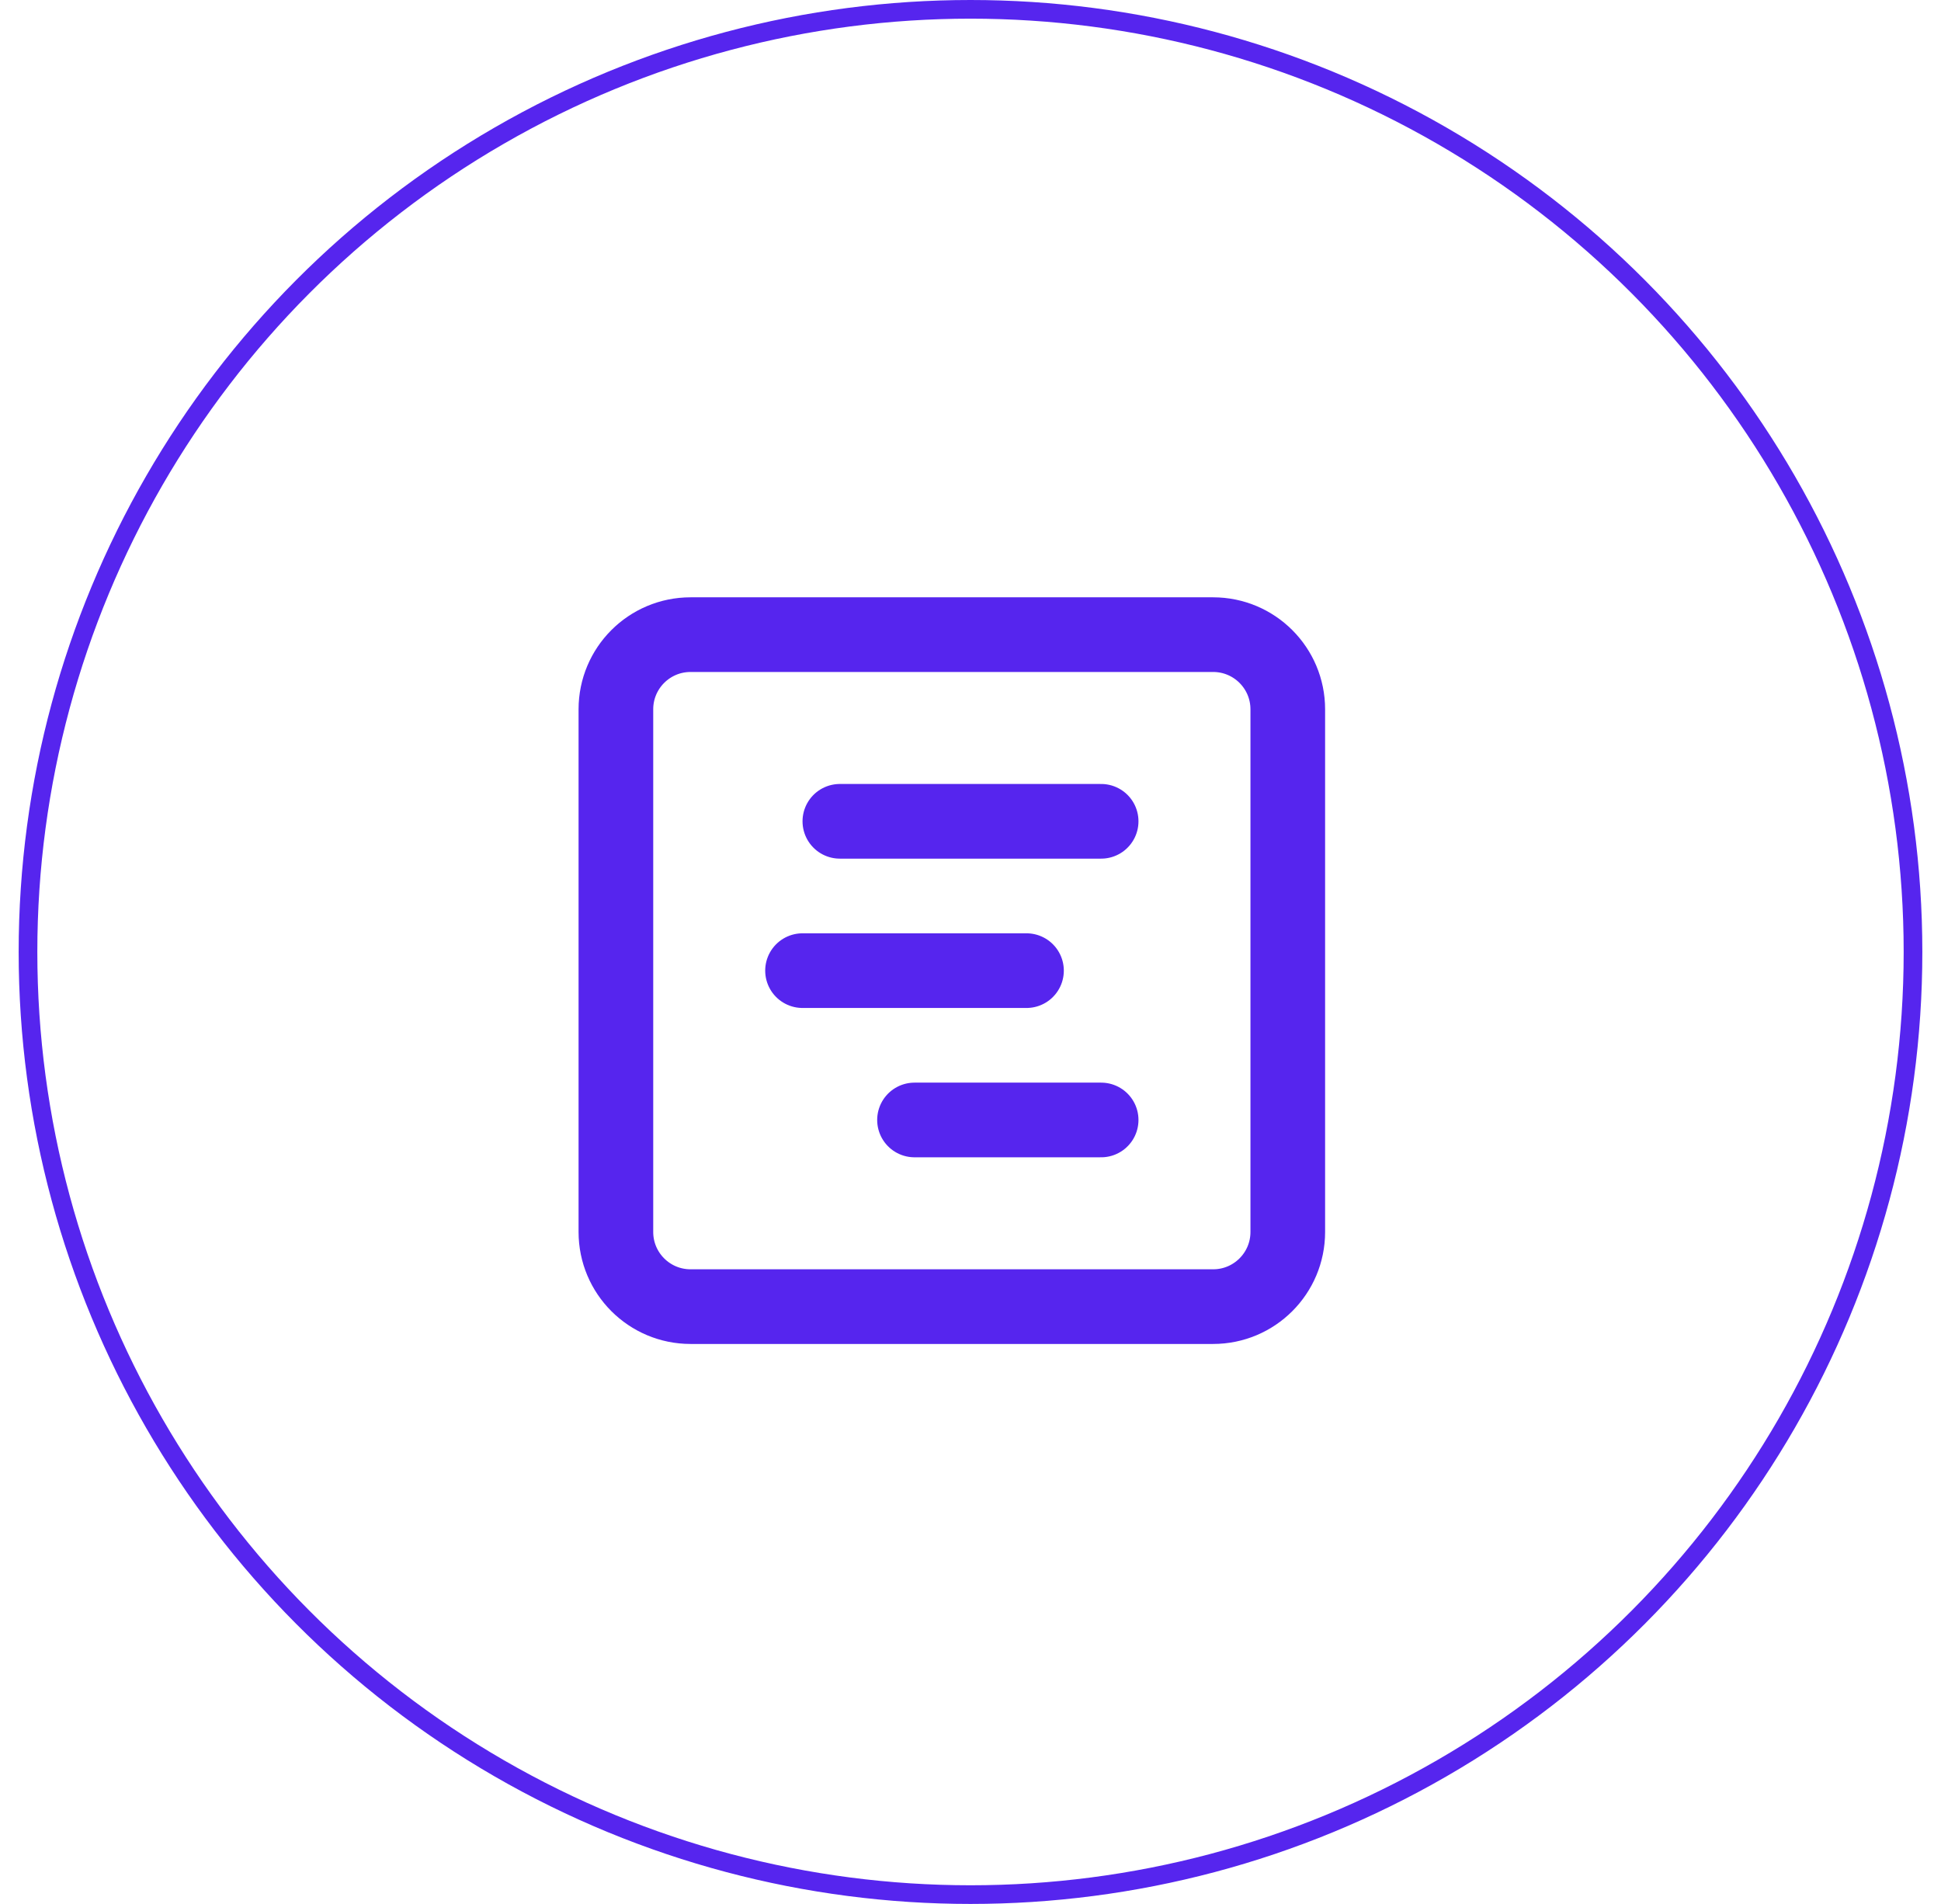 <svg width="52" height="51" viewBox="0 0 52 51" fill="none" xmlns="http://www.w3.org/2000/svg">
<circle cx="26" cy="25.5" r="25.25" stroke="#5625EE" stroke-width="0.5"/>
<path d="M32.5 17H18.5C17.395 17 16.5 17.895 16.5 19V33C16.5 34.105 17.395 35 18.5 35H32.5C33.605 35 34.5 34.105 34.5 33V19C34.5 17.895 33.605 17 32.5 17Z" stroke="#5625EE" stroke-width="2" stroke-linecap="round" stroke-linejoin="round"/>
<path d="M22.5 22H29.5" stroke="#5625EE" stroke-width="2" stroke-linecap="round" stroke-linejoin="round"/>
<path d="M21.5 26H27.5" stroke="#5625EE" stroke-width="2" stroke-linecap="round" stroke-linejoin="round"/>
<path d="M24.5 30H29.5" stroke="#5625EE" stroke-width="2" stroke-linecap="round" stroke-linejoin="round"/>
</svg>
